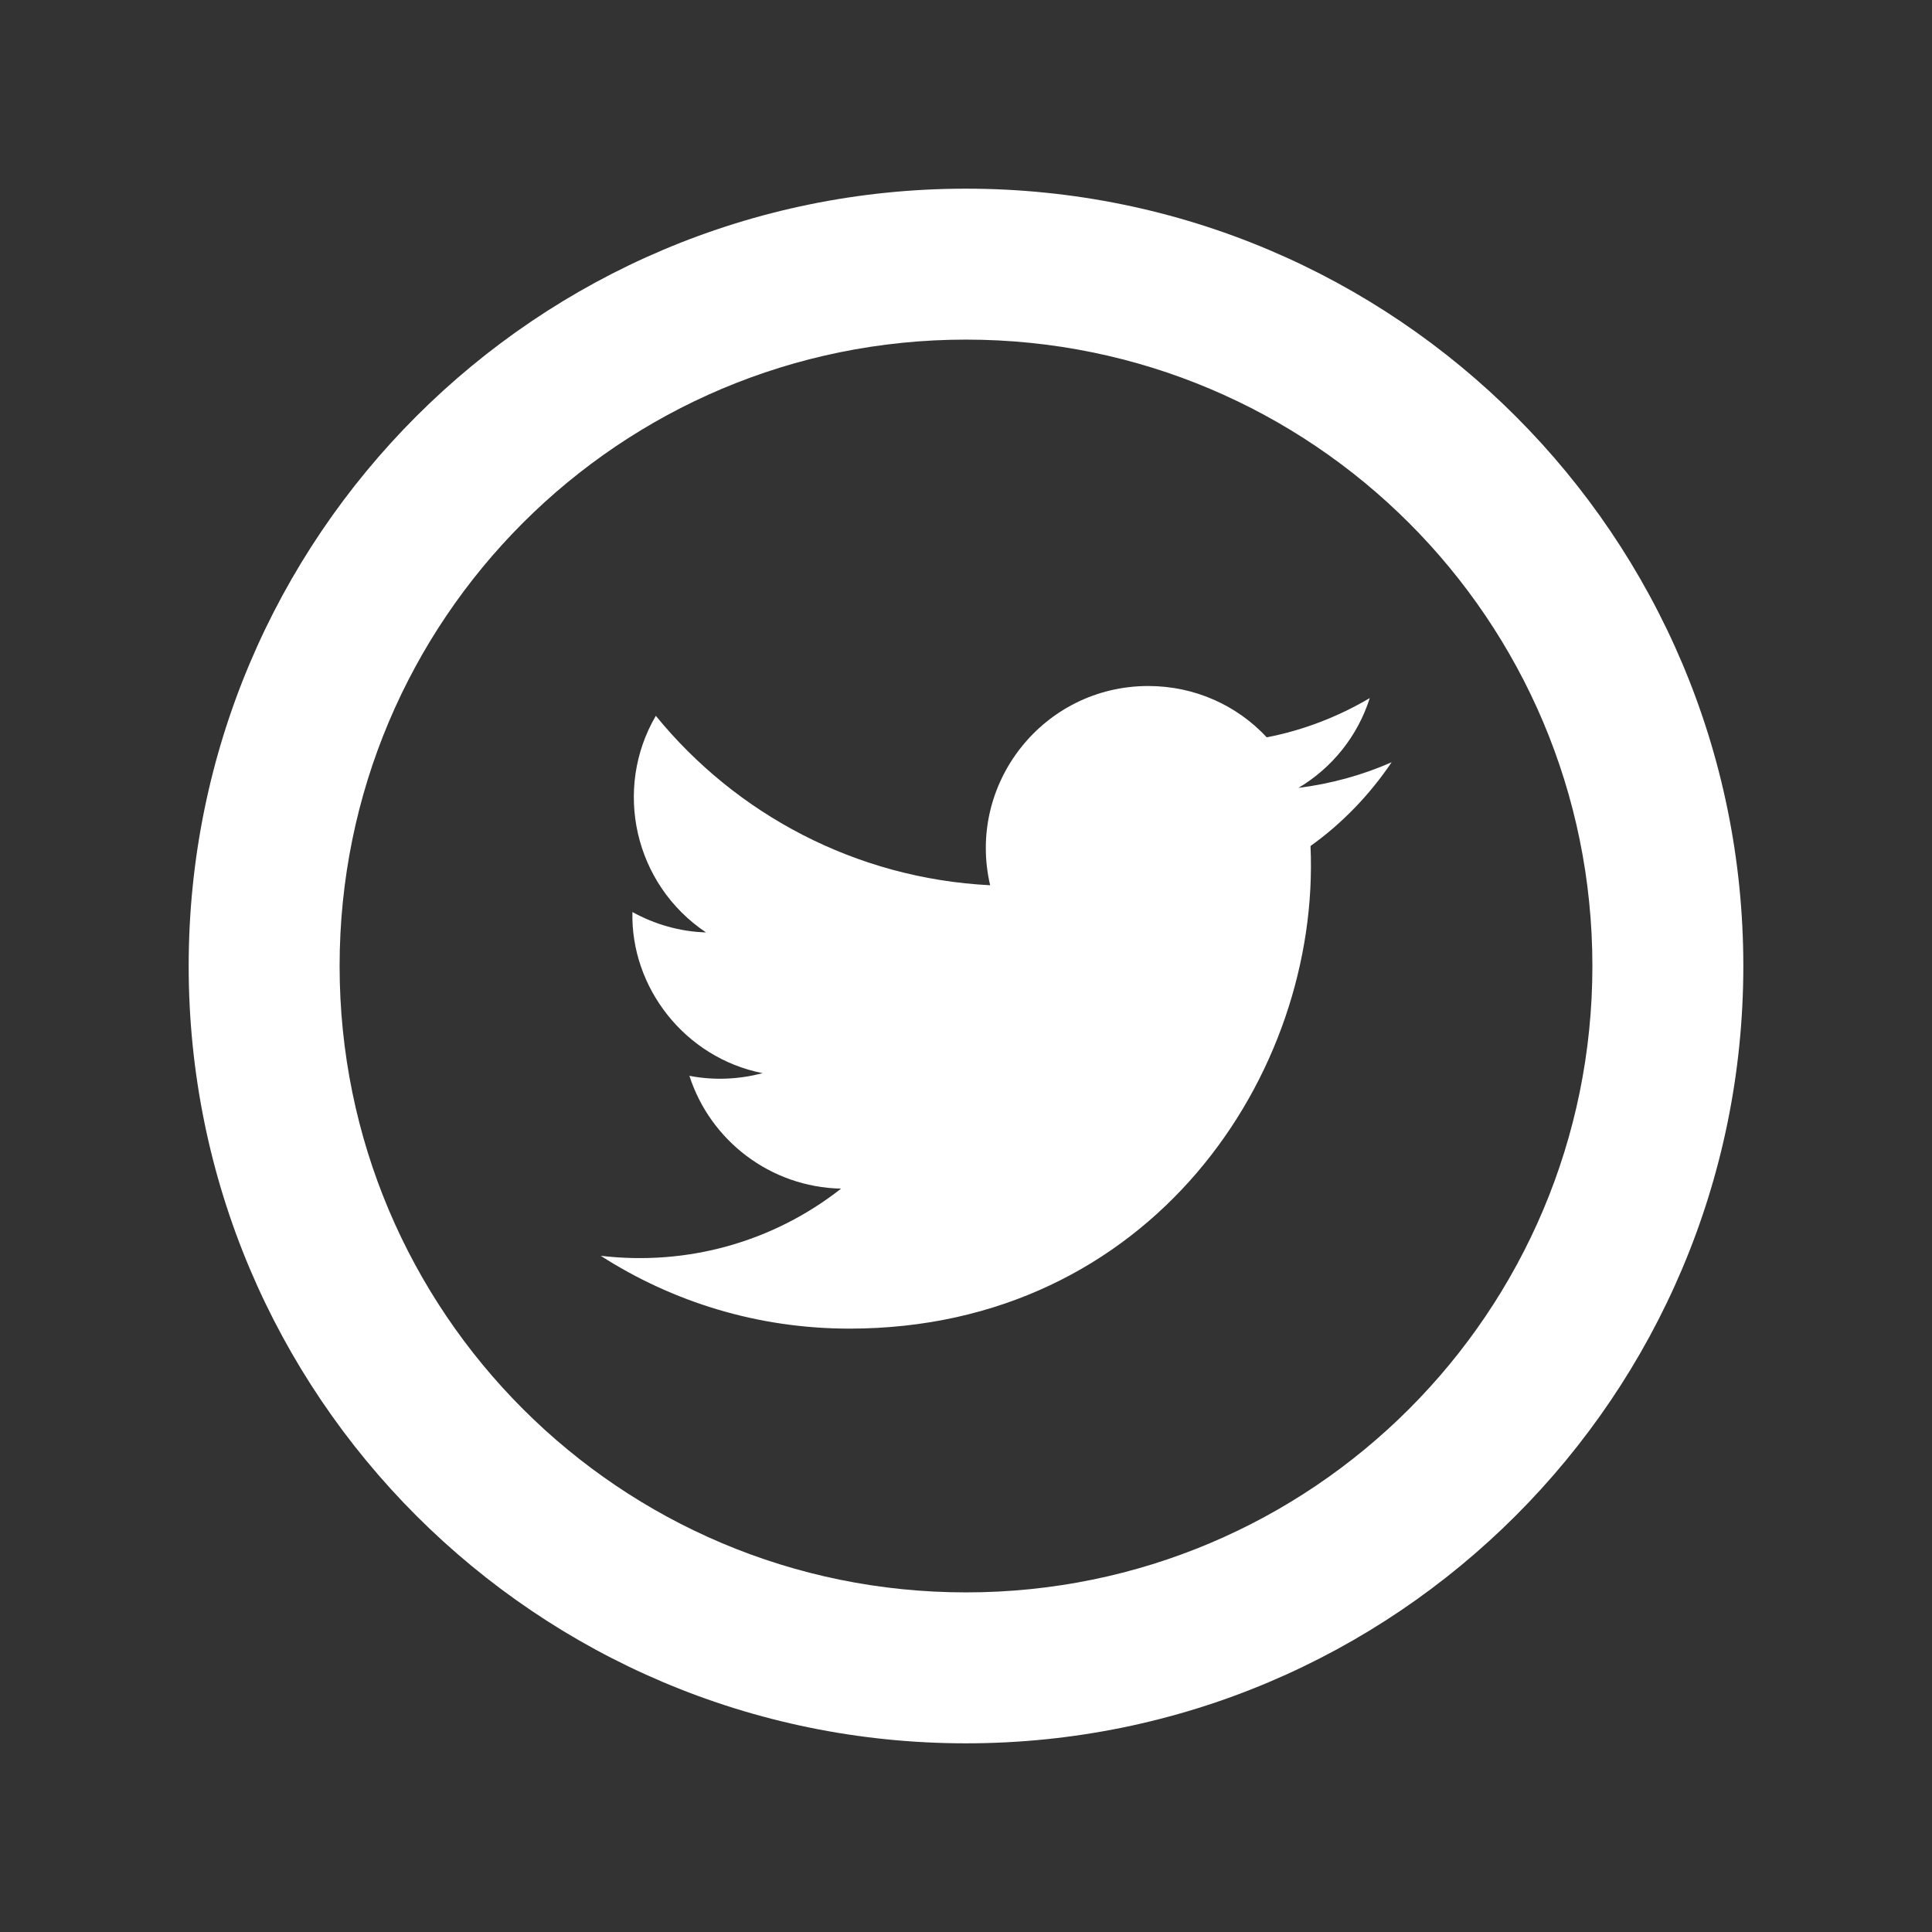 <?xml version="1.0" encoding="utf-8"?>
<!-- Generator: Adobe Illustrator 19.1.0, SVG Export Plug-In . SVG Version: 6.00 Build 0)  -->
<svg version="1.1" id="Layer_1" xmlns="http://www.w3.org/2000/svg" xmlns:xlink="http://www.w3.org/1999/xlink" x="0px" y="0px"
	 viewBox="-41 164.9 512 512" style="enable-background:new -41 164.9 512 512;" xml:space="preserve">
<rect x="-41" y="164.9" width="512" height="512" fill="#333333" stroke="none"/>
<style type="text/css">
	.st0{fill:#FFFFFF;}
</style>
<path id="twitter-5-icon" class="st0" d="M215,254.9c91.7,0,166,74.2,166,166c0,91.7-74.2,166-166,166c-91.7,0-166-74.2-166-166
	C49,329.1,123.2,254.9,215,254.9 M215,214.9c-113.8,0-206,92.2-206,206s92.2,206,206,206s206-92.2,206-206S328.8,214.9,215,214.9
	L215,214.9z M327.8,366.9c-7.7,3.4-16,5.7-24.7,6.8c8.9-5.3,15.7-13.7,18.9-23.8c-8.3,4.9-17.5,8.5-27.3,10.4
	c-7.8-8.4-19-13.6-31.4-13.6c-27.8,0-48.2,25.9-41.9,52.8c-35.7-1.8-67.4-18.9-88.6-44.9c-11.3,19.3-5.8,44.6,13.3,57.4
	c-7-0.2-13.7-2.2-19.5-5.4c-0.5,19.9,13.8,38.6,34.5,42.7c-6.1,1.6-12.7,2-19.4,0.7c5.5,17.1,21.4,29.5,40.2,29.9
	c-18.1,14.2-40.8,20.5-63.7,17.8c19,12.2,41.6,19.3,65.9,19.3c79.8,0,124.9-67.4,122.2-127.9C314.7,383.1,322,375.5,327.8,366.9z"/>
</svg>
